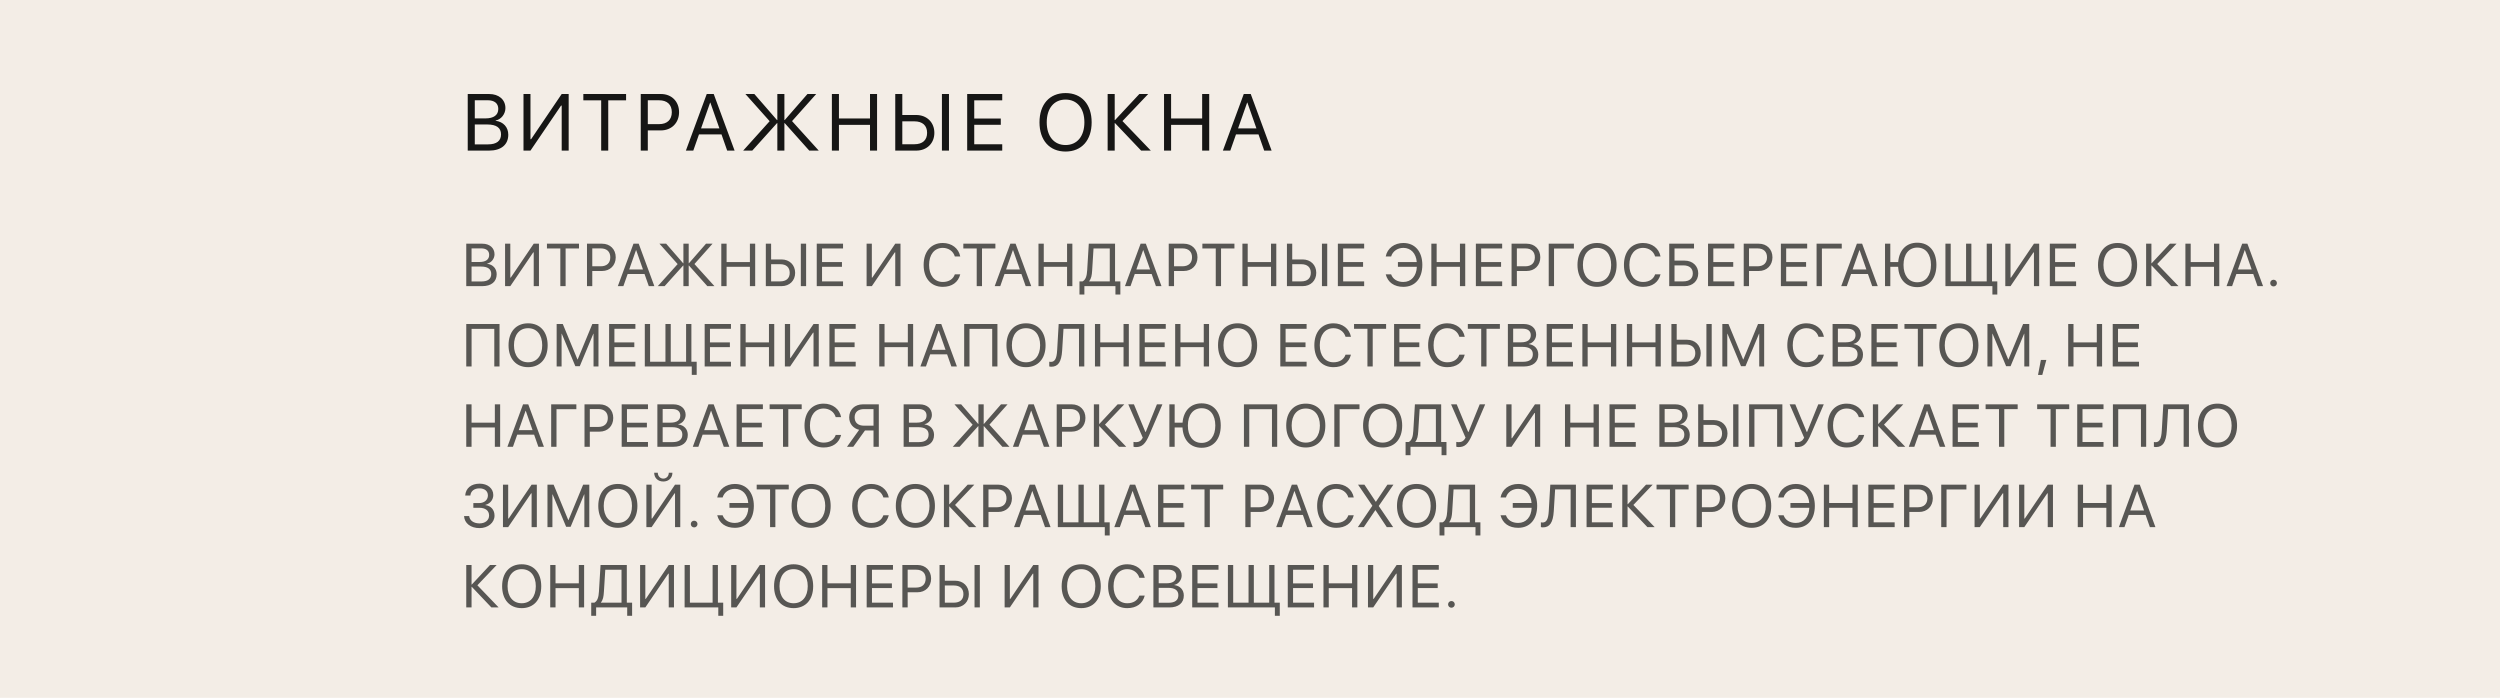 <?xml version="1.0" encoding="UTF-8"?> <svg xmlns="http://www.w3.org/2000/svg" width="498" height="139" viewBox="0 0 498 139" fill="none"> <rect width="498" height="139" fill="#F3EDE6"></rect> <path d="M97.43 30C99.828 30 101.25 28.82 101.25 26.836C101.25 25.336 100.266 24.258 98.734 24.062V24C99.82 23.805 100.68 22.711 100.68 21.539C100.68 19.852 99.375 18.727 97.445 18.727H93.172V30H97.43ZM94.578 19.969H97.125C98.492 19.969 99.258 20.586 99.258 21.703C99.258 22.922 98.352 23.586 96.688 23.586H94.578V19.969ZM94.578 28.758V24.797H97.086C98.883 24.797 99.805 25.461 99.805 26.766C99.805 28.07 98.914 28.758 97.219 28.758H94.578ZM111.889 30H113.28V18.727H111.889L105.796 27.727H105.671V18.727H104.28V30H105.671L111.764 21.031H111.889V30ZM121.162 30V19.992H124.716V18.727H116.201V19.992H119.755V30H121.162ZM127.637 18.727V30H129.043V25.977H131.645C133.762 25.977 135.27 24.484 135.27 22.344C135.27 20.211 133.778 18.727 131.66 18.727H127.637ZM129.043 19.977H131.293C132.91 19.977 133.824 20.852 133.824 22.344C133.824 23.844 132.903 24.727 131.293 24.727H129.043V19.977ZM144.854 30H146.331L142.175 18.727H140.784L136.628 30H138.104L139.237 26.773H143.722L144.854 30ZM141.456 20.438H141.503L143.307 25.578H139.651L141.456 20.438ZM157.775 24.125L162.588 18.727H160.845L156.314 23.922H156.252V18.727H154.845V23.922H154.783L150.267 18.727H148.486L153.314 24.141L148.041 30H149.853L154.783 24.523H154.845V30H156.252V24.523H156.314L161.205 30H163.095L157.775 24.125ZM174.711 30V18.727H173.305V23.602H167.118V18.727H165.711V30H167.118V24.867H173.305V30H174.711ZM178.335 30H182.515C184.64 30 186.124 28.539 186.124 26.461C186.124 24.375 184.624 22.906 182.499 22.906H179.741V18.727H178.335V30ZM179.741 28.734V24.172H182.147C183.757 24.172 184.679 25 184.679 26.461C184.679 27.914 183.765 28.734 182.147 28.734H179.741ZM189.038 30V18.727H187.632V30H189.038ZM199.646 28.734H194.068V24.859H199.357V23.609H194.068V19.992H199.646V18.727H192.662V30H199.646V28.734ZM212.261 18.539C209.066 18.539 207.066 20.789 207.066 24.367C207.066 27.945 209.066 30.188 212.261 30.188C215.456 30.188 217.456 27.945 217.456 24.367C217.456 20.789 215.456 18.539 212.261 18.539ZM212.261 19.836C214.566 19.836 216.011 21.586 216.011 24.367C216.011 27.141 214.566 28.891 212.261 28.891C209.956 28.891 208.511 27.141 208.511 24.367C208.511 21.586 209.956 19.836 212.261 19.836ZM223.596 24.117L228.721 18.727H226.955L222.111 23.922H222.049V18.727H220.643V30H222.049V24.523H222.111L227.314 30H229.244L223.596 24.117ZM240.876 30V18.727H239.469V23.602H233.282V18.727H231.876V30H233.282V24.867H239.469V30H240.876ZM251.827 30H253.304L249.148 18.727H247.757L243.601 30H245.077L246.21 26.773H250.695L251.827 30ZM248.429 20.438H248.476L250.281 25.578H246.624L248.429 20.438Z" fill="#161615"></path> <path d="M96.072 57C97.871 57 98.938 56.115 98.938 54.627C98.938 53.502 98.199 52.693 97.051 52.547V52.5C97.865 52.353 98.51 51.533 98.51 50.654C98.51 49.389 97.531 48.545 96.084 48.545H92.879V57H96.072ZM93.934 49.477H95.844C96.869 49.477 97.443 49.94 97.443 50.777C97.443 51.691 96.764 52.19 95.516 52.19H93.934V49.477ZM93.934 56.068V53.098H95.814C97.162 53.098 97.853 53.596 97.853 54.574C97.853 55.553 97.186 56.068 95.914 56.068H93.934ZM106.317 57H107.36V48.545H106.317L101.747 55.295H101.653V48.545H100.61V57H101.653L106.223 50.273H106.317V57ZM112.671 57V49.494H115.337V48.545H108.95V49.494H111.616V57H112.671ZM116.928 48.545V57H117.982V53.982H119.934C121.521 53.982 122.652 52.863 122.652 51.258C122.652 49.658 121.533 48.545 119.945 48.545H116.928ZM117.982 49.482H119.67C120.883 49.482 121.568 50.139 121.568 51.258C121.568 52.383 120.877 53.045 119.67 53.045H117.982V49.482ZM129.241 57H130.348L127.231 48.545H126.188L123.071 57H124.178L125.028 54.58H128.391L129.241 57ZM126.692 49.828H126.727L128.081 53.684H125.338L126.692 49.828ZM138.331 52.594L141.941 48.545H140.634L137.236 52.441H137.189V48.545H136.134V52.441H136.087L132.7 48.545H131.364L134.986 52.605L131.03 57H132.39L136.087 52.893H136.134V57H137.189V52.893H137.236L140.904 57H142.321L138.331 52.594ZM150.433 57V48.545H149.379V52.201H144.738V48.545H143.683V57H144.738V53.15H149.379V57H150.433ZM152.551 57H155.686C157.28 57 158.393 55.904 158.393 54.346C158.393 52.781 157.268 51.68 155.674 51.68H153.606V48.545H152.551V57ZM153.606 56.051V52.629H155.411C156.618 52.629 157.309 53.25 157.309 54.346C157.309 55.435 156.624 56.051 155.411 56.051H153.606ZM160.579 57V48.545H159.524V57H160.579ZM167.935 56.051H163.751V53.145H167.718V52.207H163.751V49.494H167.935V48.545H162.696V57H167.935V56.051ZM178.334 57H179.377V48.545H178.334L173.764 55.295H173.67V48.545H172.627V57H173.67L178.241 50.273H178.334V57ZM187.797 57.141C189.625 57.141 190.867 56.25 191.283 54.645H190.205C189.871 55.611 189.004 56.168 187.802 56.168C186.132 56.168 185.072 54.844 185.072 52.77C185.072 50.713 186.144 49.377 187.797 49.377C188.957 49.377 189.9 50.051 190.205 51.094H191.283C190.972 49.471 189.595 48.404 187.797 48.404C185.482 48.404 183.988 50.115 183.988 52.77C183.988 55.447 185.465 57.141 187.797 57.141ZM195.616 57V49.494H198.282V48.545H191.895V49.494H194.561V57H195.616ZM204.313 57H205.421L202.304 48.545H201.261L198.144 57H199.251L200.101 54.58H203.464L204.313 57ZM201.765 49.828H201.8L203.153 53.684H200.411L201.765 49.828ZM213.615 57V48.545H212.56V52.201H207.92V48.545H206.865V57H207.92V53.15H212.56V57H213.615ZM217.555 53.889L217.83 49.494H221.065V56.051H216.963V56.004C217.379 55.5 217.496 54.855 217.555 53.889ZM216.008 57H222.196V58.67H223.174V56.051H222.119V48.545H216.887L216.565 53.865C216.5 54.973 216.272 55.723 215.656 56.051H215.03V58.67H216.008V57ZM230.261 57H231.368L228.251 48.545H227.208L224.091 57H225.198L226.048 54.58H229.411L230.261 57ZM227.712 49.828H227.747L229.1 53.684H226.358L227.712 49.828ZM232.812 48.545V57H233.867V53.982H235.818C237.406 53.982 238.537 52.863 238.537 51.258C238.537 49.658 237.417 48.545 235.83 48.545H232.812ZM233.867 49.482H235.554C236.767 49.482 237.453 50.139 237.453 51.258C237.453 52.383 236.761 53.045 235.554 53.045H233.867V49.482ZM243.233 57V49.494H245.899V48.545H239.512V49.494H242.178V57H243.233ZM254.239 57V48.545H253.184V52.201H248.544V48.545H247.489V57H248.544V53.15H253.184V57H254.239ZM256.357 57H259.492C261.085 57 262.199 55.904 262.199 54.346C262.199 52.781 261.074 51.68 259.48 51.68H257.412V48.545H256.357V57ZM257.412 56.051V52.629H259.216C260.423 52.629 261.115 53.25 261.115 54.346C261.115 55.435 260.429 56.051 259.216 56.051H257.412ZM264.384 57V48.545H263.33V57H264.384ZM271.74 56.051H267.557V53.145H271.524V52.207H267.557V49.494H271.74V48.545H266.502V57H271.74V56.051ZM279.55 57.141C281.882 57.141 283.329 55.447 283.329 52.77C283.329 50.115 281.865 48.404 279.55 48.404C277.751 48.404 276.345 49.471 276.035 51.094H277.113C277.417 50.051 278.39 49.377 279.55 49.377C281.044 49.377 282.087 50.473 282.216 52.201H278.466V53.15H282.234C282.163 55.002 281.109 56.168 279.544 56.168C278.343 56.168 277.447 55.611 277.113 54.645H276.035C276.451 56.25 277.722 57.141 279.55 57.141ZM291.875 57V48.545H290.82V52.201H286.18V48.545H285.125V57H286.18V53.15H290.82V57H291.875ZM299.231 56.051H295.048V53.145H299.014V52.207H295.048V49.494H299.231V48.545H293.993V57H299.231V56.051ZM301.103 48.545V57H302.158V53.982H304.109C305.697 53.982 306.827 52.863 306.827 51.258C306.827 49.658 305.708 48.545 304.12 48.545H301.103ZM302.158 49.482H303.845C305.058 49.482 305.743 50.139 305.743 51.258C305.743 52.383 305.052 53.045 303.845 53.045H302.158V49.482ZM309.566 57V49.506H313.521V48.545H308.506V57H309.566ZM318.129 48.404C315.733 48.404 314.233 50.092 314.233 52.775C314.233 55.459 315.733 57.141 318.129 57.141C320.526 57.141 322.026 55.459 322.026 52.775C322.026 50.092 320.526 48.404 318.129 48.404ZM318.129 49.377C319.858 49.377 320.942 50.69 320.942 52.775C320.942 54.855 319.858 56.168 318.129 56.168C316.401 56.168 315.317 54.855 315.317 52.775C315.317 50.69 316.401 49.377 318.129 49.377ZM327.296 57.141C329.124 57.141 330.366 56.25 330.782 54.645H329.704C329.37 55.611 328.503 56.168 327.302 56.168C325.632 56.168 324.571 54.844 324.571 52.77C324.571 50.713 325.644 49.377 327.296 49.377C328.456 49.377 329.4 50.051 329.704 51.094H330.782C330.472 49.471 329.095 48.404 327.296 48.404C324.982 48.404 323.488 50.115 323.488 52.77C323.488 55.447 324.964 57.141 327.296 57.141ZM338.291 54.463C338.291 52.963 337.16 51.914 335.572 51.914H333.562V49.494H337.447V48.545H332.508V57H335.584C337.172 57 338.291 55.957 338.291 54.463ZM333.562 56.051V52.863H335.308C336.515 52.863 337.207 53.438 337.207 54.463C337.207 55.482 336.521 56.051 335.308 56.051H333.562ZM345.477 56.051H341.293V53.145H345.26V52.207H341.293V49.494H345.477V48.545H340.239V57H345.477V56.051ZM347.349 48.545V57H348.403V53.982H350.355C351.943 53.982 353.073 52.863 353.073 51.258C353.073 49.658 351.954 48.545 350.366 48.545H347.349ZM348.403 49.482H350.091C351.304 49.482 351.989 50.139 351.989 51.258C351.989 52.383 351.298 53.045 350.091 53.045H348.403V49.482ZM359.99 56.051H355.806V53.145H359.773V52.207H355.806V49.494H359.99V48.545H354.752V57H359.99V56.051ZM362.922 57V49.506H366.877V48.545H361.862V57H362.922ZM372.944 57H374.052L370.935 48.545H369.892L366.774 57H367.882L368.731 54.58H372.095L372.944 57ZM370.396 49.828H370.431L371.784 53.684H369.042L370.396 49.828ZM381.924 57.199C384.302 57.199 385.732 55.471 385.732 52.77C385.732 50.057 384.291 48.346 381.924 48.346C379.738 48.346 378.314 49.816 378.121 52.201H376.55V48.545H375.496V57H376.55V53.15H378.109C378.238 55.635 379.644 57.199 381.924 57.199ZM381.924 49.318C383.617 49.318 384.648 50.654 384.648 52.77C384.648 54.867 383.623 56.227 381.924 56.227C380.201 56.227 379.181 54.867 379.181 52.77C379.181 50.654 380.236 49.318 381.924 49.318ZM397.864 58.67V56.051H396.809V48.545H395.754V56.051H392.696V48.545H391.641V56.051H388.582V48.545H387.528V57H396.885V58.67H397.864ZM405.161 57H406.204V48.545H405.161L400.591 55.295H400.497V48.545H399.454V57H400.497L405.067 50.273H405.161V57ZM413.56 56.051H409.377V53.145H413.343V52.207H409.377V49.494H413.56V48.545H408.322V57H413.56V56.051ZM421.821 48.404C419.425 48.404 417.925 50.092 417.925 52.775C417.925 55.459 419.425 57.141 421.821 57.141C424.218 57.141 425.718 55.459 425.718 52.775C425.718 50.092 424.218 48.404 421.821 48.404ZM421.821 49.377C423.55 49.377 424.634 50.69 424.634 52.775C424.634 54.855 423.55 56.168 421.821 56.168C420.093 56.168 419.009 54.855 419.009 52.775C419.009 50.69 420.093 49.377 421.821 49.377ZM429.722 52.588L433.566 48.545H432.242L428.609 52.441H428.562V48.545H427.507V57H428.562V52.893H428.609L432.511 57H433.959L429.722 52.588ZM442.082 57V48.545H441.027V52.201H436.387V48.545H435.332V57H436.387V53.15H441.027V57H442.082ZM449.696 57H450.804L447.686 48.545H446.643L443.526 57H444.634L445.483 54.58H448.846L449.696 57ZM447.147 49.828H447.182L448.536 53.684H445.794L447.147 49.828ZM452.892 57.059C453.267 57.059 453.56 56.766 453.56 56.391C453.56 56.016 453.267 55.723 452.892 55.723C452.517 55.723 452.224 56.016 452.224 56.391C452.224 56.766 452.517 57.059 452.892 57.059ZM99.506 73V64.545H92.879V73H93.939V65.506H98.463V73H99.506ZM105.198 64.404C102.801 64.404 101.301 66.092 101.301 68.775C101.301 71.459 102.801 73.141 105.198 73.141C107.594 73.141 109.094 71.459 109.094 68.775C109.094 66.092 107.594 64.404 105.198 64.404ZM105.198 65.377C106.926 65.377 108.01 66.689 108.01 68.775C108.01 70.856 106.926 72.168 105.198 72.168C103.469 72.168 102.385 70.856 102.385 68.775C102.385 66.689 103.469 65.377 105.198 65.377ZM119.216 73V64.545H117.991L115.074 71.6H115.027L112.109 64.545H110.884V73H111.868V66.484H111.909L114.605 72.941H115.495L118.191 66.484H118.232V73H119.216ZM126.572 72.051H122.389V69.144H126.355V68.207H122.389V65.494H126.572V64.545H121.334V73H126.572V72.051ZM138.78 74.67V72.051H137.725V64.545H136.67V72.051H133.612V64.545H132.557V72.051H129.499V64.545H128.444V73H137.801V74.67H138.78ZM145.609 72.051H141.425V69.144H145.392V68.207H141.425V65.494H145.609V64.545H140.37V73H145.609V72.051ZM154.23 73V64.545H153.176V68.201H148.535V64.545H147.48V73H148.535V69.15H153.176V73H154.23ZM162.055 73H163.098V64.545H162.055L157.485 71.295H157.391V64.545H156.348V73H157.391L161.961 66.273H162.055V73ZM170.454 72.051H166.271V69.144H170.237V68.207H166.271V65.494H170.454V64.545H165.216V73H170.454V72.051ZM181.897 73V64.545H180.842V68.201H176.202V64.545H175.147V73H176.202V69.15H180.842V73H181.897ZM189.511 73H190.618L187.501 64.545H186.458L183.341 73H184.448L185.298 70.58H188.661L189.511 73ZM186.962 65.828H186.997L188.351 69.684H185.608L186.962 65.828ZM198.689 73V64.545H192.062V73H193.123V65.506H197.646V73H198.689ZM204.381 64.404C201.985 64.404 200.485 66.092 200.485 68.775C200.485 71.459 201.985 73.141 204.381 73.141C206.778 73.141 208.278 71.459 208.278 68.775C208.278 66.092 206.778 64.404 204.381 64.404ZM204.381 65.377C206.11 65.377 207.194 66.689 207.194 68.775C207.194 70.856 206.11 72.168 204.381 72.168C202.653 72.168 201.569 70.856 201.569 68.775C201.569 66.689 202.653 65.377 204.381 65.377ZM215.991 73V64.545H210.888L210.583 69.795C210.489 71.43 210.132 72.086 209.329 72.086C209.235 72.086 209.077 72.068 209.013 72.051V72.994C209.118 73.029 209.27 73.053 209.423 73.053C210.788 73.053 211.438 72.086 211.579 69.836L211.849 65.494H214.936V73H215.991ZM224.865 73V64.545H223.81V68.201H219.17V64.545H218.115V73H219.17V69.15H223.81V73H224.865ZM232.221 72.051H228.037V69.144H232.004V68.207H228.037V65.494H232.221V64.545H226.983V73H232.221V72.051ZM240.843 73V64.545H239.788V68.201H235.147V64.545H234.093V73H235.147V69.15H239.788V73H240.843ZM246.529 64.404C244.132 64.404 242.632 66.092 242.632 68.775C242.632 71.459 244.132 73.141 246.529 73.141C248.925 73.141 250.425 71.459 250.425 68.775C250.425 66.092 248.925 64.404 246.529 64.404ZM246.529 65.377C248.257 65.377 249.341 66.689 249.341 68.775C249.341 70.856 248.257 72.168 246.529 72.168C244.8 72.168 243.716 70.856 243.716 68.775C243.716 66.689 244.8 65.377 246.529 65.377ZM260.274 72.051H256.091V69.144H260.057V68.207H256.091V65.494H260.274V64.545H255.036V73H260.274V72.051ZM265.626 73.141C267.455 73.141 268.697 72.25 269.113 70.644H268.035C267.701 71.611 266.833 72.168 265.632 72.168C263.962 72.168 262.902 70.844 262.902 68.769C262.902 66.713 263.974 65.377 265.626 65.377C266.787 65.377 267.73 66.051 268.035 67.094H269.113C268.802 65.471 267.425 64.404 265.626 64.404C263.312 64.404 261.818 66.115 261.818 68.769C261.818 71.447 263.294 73.141 265.626 73.141ZM273.445 73V65.494H276.111V64.545H269.725V65.494H272.391V73H273.445ZM282.94 72.051H278.757V69.144H282.723V68.207H278.757V65.494H282.94V64.545H277.702V73H282.94V72.051ZM288.292 73.141C290.12 73.141 291.363 72.25 291.779 70.644H290.701C290.367 71.611 289.499 72.168 288.298 72.168C286.628 72.168 285.568 70.844 285.568 68.769C285.568 66.713 286.64 65.377 288.292 65.377C289.452 65.377 290.396 66.051 290.701 67.094H291.779C291.468 65.471 290.091 64.404 288.292 64.404C285.978 64.404 284.484 66.115 284.484 68.769C284.484 71.447 285.96 73.141 288.292 73.141ZM296.111 73V65.494H298.777V64.545H292.391V65.494H295.057V73H296.111ZM303.561 73C305.36 73 306.426 72.115 306.426 70.627C306.426 69.502 305.688 68.693 304.54 68.547V68.5C305.354 68.353 305.999 67.533 305.999 66.654C305.999 65.389 305.02 64.545 303.573 64.545H300.368V73H303.561ZM301.423 65.477H303.333C304.358 65.477 304.932 65.939 304.932 66.777C304.932 67.691 304.253 68.189 303.005 68.189H301.423V65.477ZM301.423 72.068V69.098H303.303C304.651 69.098 305.342 69.596 305.342 70.574C305.342 71.553 304.674 72.068 303.403 72.068H301.423ZM313.337 72.051H309.154V69.144H313.12V68.207H309.154V65.494H313.337V64.545H308.099V73H313.337V72.051ZM321.959 73V64.545H320.904V68.201H316.264V64.545H315.209V73H316.264V69.15H320.904V73H321.959ZM330.827 73V64.545H329.772V68.201H325.131V64.545H324.077V73H325.131V69.15H329.772V73H330.827ZM332.945 73H336.079C337.673 73 338.786 71.904 338.786 70.346C338.786 68.781 337.661 67.68 336.068 67.68H333.999V64.545H332.945V73ZM333.999 72.051V68.629H335.804C337.011 68.629 337.702 69.25 337.702 70.346C337.702 71.436 337.017 72.051 335.804 72.051H333.999ZM340.972 73V64.545H339.917V73H340.972ZM351.422 73V64.545H350.197L347.279 71.6H347.232L344.314 64.545H343.09V73H344.074V66.484H344.115L346.81 72.941H347.701L350.396 66.484H350.437V73H351.422ZM359.841 73.141C361.669 73.141 362.911 72.25 363.327 70.644H362.249C361.915 71.611 361.048 72.168 359.847 72.168C358.177 72.168 357.116 70.844 357.116 68.769C357.116 66.713 358.189 65.377 359.841 65.377C361.001 65.377 361.944 66.051 362.249 67.094H363.327C363.017 65.471 361.64 64.404 359.841 64.404C357.526 64.404 356.032 66.115 356.032 68.769C356.032 71.447 357.509 73.141 359.841 73.141ZM368.246 73C370.045 73 371.111 72.115 371.111 70.627C371.111 69.502 370.373 68.693 369.224 68.547V68.5C370.039 68.353 370.683 67.533 370.683 66.654C370.683 65.389 369.705 64.545 368.258 64.545H365.052V73H368.246ZM366.107 65.477H368.017C369.043 65.477 369.617 65.939 369.617 66.777C369.617 67.691 368.937 68.189 367.689 68.189H366.107V65.477ZM366.107 72.068V69.098H367.988C369.336 69.098 370.027 69.596 370.027 70.574C370.027 71.553 369.359 72.068 368.088 72.068H366.107ZM378.022 72.051H373.838V69.144H377.805V68.207H373.838V65.494H378.022V64.545H372.784V73H378.022V72.051ZM383.087 73V65.494H385.753V64.545H379.366V65.494H382.032V73H383.087ZM390.209 64.404C387.812 64.404 386.312 66.092 386.312 68.775C386.312 71.459 387.812 73.141 390.209 73.141C392.605 73.141 394.105 71.459 394.105 68.775C394.105 66.092 392.605 64.404 390.209 64.404ZM390.209 65.377C391.937 65.377 393.021 66.689 393.021 68.775C393.021 70.856 391.937 72.168 390.209 72.168C388.48 72.168 387.396 70.856 387.396 68.775C387.396 66.689 388.48 65.377 390.209 65.377ZM404.227 73V64.545H403.002L400.084 71.6H400.037L397.119 64.545H395.895V73H396.879V66.484H396.92L399.616 72.941H400.506L403.201 66.484H403.242V73H404.227ZM406.825 74.682L407.628 71.699H406.544L405.976 74.682H406.825ZM418.737 73V64.545H417.682V68.201H413.041V64.545H411.987V73H413.041V69.15H417.682V73H418.737ZM426.093 72.051H421.909V69.144H425.876V68.207H421.909V65.494H426.093V64.545H420.854V73H426.093V72.051ZM99.629 89V80.545H98.574V84.201H93.934V80.545H92.879V89H93.934V85.15H98.574V89H99.629ZM107.243 89H108.35L105.233 80.545H104.19L101.073 89H102.18L103.03 86.58H106.393L107.243 89ZM104.694 81.828H104.729L106.083 85.684H103.34L104.694 81.828ZM110.855 89V81.506H114.81V80.545H109.794V89H110.855ZM116.435 80.545V89H117.49V85.982H119.441C121.029 85.982 122.16 84.863 122.16 83.258C122.16 81.658 121.041 80.545 119.453 80.545H116.435ZM117.49 81.482H119.178C120.391 81.482 121.076 82.139 121.076 83.258C121.076 84.383 120.385 85.045 119.178 85.045H117.49V81.482ZM129.077 88.051H124.893V85.144H128.86V84.207H124.893V81.494H129.077V80.545H123.838V89H129.077V88.051ZM134.142 89C135.941 89 137.007 88.115 137.007 86.627C137.007 85.502 136.269 84.693 135.12 84.547V84.5C135.935 84.353 136.579 83.533 136.579 82.654C136.579 81.389 135.601 80.545 134.154 80.545H130.948V89H134.142ZM132.003 81.477H133.913C134.939 81.477 135.513 81.939 135.513 82.777C135.513 83.691 134.833 84.189 133.585 84.189H132.003V81.477ZM132.003 88.068V85.098H133.884C135.232 85.098 135.923 85.596 135.923 86.574C135.923 87.553 135.255 88.068 133.984 88.068H132.003ZM144.176 89H145.283L142.166 80.545H141.123L138.006 89H139.113L139.963 86.58H143.326L144.176 89ZM141.627 81.828H141.662L143.015 85.684H140.273L141.627 81.828ZM151.965 88.051H147.782V85.144H151.749V84.207H147.782V81.494H151.965V80.545H146.727V89H151.965V88.051ZM157.03 89V81.494H159.696V80.545H153.31V81.494H155.976V89H157.03ZM164.064 89.141C165.892 89.141 167.135 88.25 167.551 86.644H166.472C166.138 87.611 165.271 88.168 164.07 88.168C162.4 88.168 161.34 86.844 161.34 84.769C161.34 82.713 162.412 81.377 164.064 81.377C165.224 81.377 166.168 82.051 166.472 83.094H167.551C167.24 81.471 165.863 80.404 164.064 80.404C161.75 80.404 160.256 82.115 160.256 84.769C160.256 87.447 161.732 89.141 164.064 89.141ZM174.004 84.799H172.141C170.934 84.799 170.243 84.201 170.243 83.141C170.243 82.086 170.928 81.494 172.141 81.494H174.004V84.799ZM172.305 85.748H174.004V89H175.059V80.545H171.866C170.278 80.545 169.159 81.611 169.159 83.141C169.159 84.4 169.95 85.344 171.145 85.619L168.719 89H169.973L172.305 85.748ZM183.197 89C184.996 89 186.062 88.115 186.062 86.627C186.062 85.502 185.324 84.693 184.175 84.547V84.5C184.99 84.353 185.634 83.533 185.634 82.654C185.634 81.389 184.656 80.545 183.209 80.545H180.004V89H183.197ZM181.058 81.477H182.968C183.994 81.477 184.568 81.939 184.568 82.777C184.568 83.691 183.888 84.189 182.64 84.189H181.058V81.477ZM181.058 88.068V85.098H182.939C184.287 85.098 184.978 85.596 184.978 86.574C184.978 87.553 184.31 88.068 183.039 88.068H181.058ZM197.095 84.594L200.704 80.545H199.397L195.999 84.441H195.952V80.545H194.897V84.441H194.851L191.464 80.545H190.128L193.749 84.606L189.794 89H191.153L194.851 84.893H194.897V89H195.952V84.893H195.999L199.667 89H201.085L197.095 84.594ZM207.943 89H209.05L205.933 80.545H204.89L201.773 89H202.88L203.73 86.58H207.093L207.943 89ZM205.394 81.828H205.429L206.783 85.684H204.041L205.394 81.828ZM210.494 80.545V89H211.549V85.982H213.5C215.088 85.982 216.219 84.863 216.219 83.258C216.219 81.658 215.1 80.545 213.512 80.545H210.494ZM211.549 81.482H213.237C214.449 81.482 215.135 82.139 215.135 83.258C215.135 84.383 214.444 85.045 213.237 85.045H211.549V81.482ZM220.112 84.588L223.956 80.545H222.632L218.999 84.441H218.952V80.545H217.897V89H218.952V84.893H218.999L222.901 89H224.349L220.112 84.588ZM226.261 89.059C227.503 89.059 228.16 88.455 228.962 86.58L231.552 80.545H230.457L228.242 86.023H228.148L225.88 80.545H224.755L227.644 87.195C227.31 87.816 226.894 88.08 226.261 88.08C226.08 88.08 225.91 88.062 225.792 88.033V88.982C225.886 89.029 226.068 89.059 226.261 89.059ZM239.365 89.199C241.744 89.199 243.174 87.471 243.174 84.769C243.174 82.057 241.733 80.346 239.365 80.346C237.18 80.346 235.756 81.816 235.563 84.201H233.992V80.545H232.938V89H233.992V85.15H235.551C235.68 87.635 237.086 89.199 239.365 89.199ZM239.365 81.318C241.059 81.318 242.09 82.654 242.09 84.769C242.09 86.867 241.065 88.227 239.365 88.227C237.643 88.227 236.623 86.867 236.623 84.769C236.623 82.654 237.678 81.318 239.365 81.318ZM254.417 89V80.545H247.79V89H248.851V81.506H253.374V89H254.417ZM260.109 80.404C257.713 80.404 256.213 82.092 256.213 84.775C256.213 87.459 257.713 89.141 260.109 89.141C262.506 89.141 264.006 87.459 264.006 84.775C264.006 82.092 262.506 80.404 260.109 80.404ZM260.109 81.377C261.838 81.377 262.922 82.689 262.922 84.775C262.922 86.856 261.838 88.168 260.109 88.168C258.381 88.168 257.297 86.856 257.297 84.775C257.297 82.689 258.381 81.377 260.109 81.377ZM266.856 89V81.506H270.811V80.545H265.796V89H266.856ZM275.419 80.404C273.023 80.404 271.523 82.092 271.523 84.775C271.523 87.459 273.023 89.141 275.419 89.141C277.816 89.141 279.316 87.459 279.316 84.775C279.316 82.092 277.816 80.404 275.419 80.404ZM275.419 81.377C277.148 81.377 278.232 82.689 278.232 84.775C278.232 86.856 277.148 88.168 275.419 88.168C273.691 88.168 272.607 86.856 272.607 84.775C272.607 82.689 273.691 81.377 275.419 81.377ZM282.518 85.889L282.793 81.494H286.027V88.051H281.926V88.004C282.342 87.5 282.459 86.856 282.518 85.889ZM280.971 89H287.158V90.67H288.137V88.051H287.082V80.545H281.85L281.527 85.865C281.463 86.973 281.234 87.723 280.619 88.051H279.992V90.67H280.971V89ZM290.559 89.059C291.801 89.059 292.458 88.455 293.26 86.58L295.85 80.545H294.755L292.54 86.023H292.446L290.178 80.545H289.053L291.942 87.195C291.608 87.816 291.192 88.08 290.559 88.08C290.378 88.08 290.208 88.062 290.09 88.033V88.982C290.184 89.029 290.366 89.059 290.559 89.059ZM305.764 89H306.807V80.545H305.764L301.193 87.295H301.1V80.545H300.057V89H301.1L305.67 82.273H305.764V89ZM318.495 89V80.545H317.441V84.201H312.8V80.545H311.745V89H312.8V85.15H317.441V89H318.495ZM325.851 88.051H321.668V85.144H325.635V84.207H321.668V81.494H325.851V80.545H320.613V89H325.851V88.051ZM333.737 89C335.536 89 336.603 88.115 336.603 86.627C336.603 85.502 335.864 84.693 334.716 84.547V84.5C335.53 84.353 336.175 83.533 336.175 82.654C336.175 81.389 335.196 80.545 333.749 80.545H330.544V89H333.737ZM331.599 81.477H333.509C334.534 81.477 335.109 81.939 335.109 82.777C335.109 83.691 334.429 84.189 333.181 84.189H331.599V81.477ZM331.599 88.068V85.098H333.48C334.827 85.098 335.519 85.596 335.519 86.574C335.519 87.553 334.851 88.068 333.579 88.068H331.599ZM338.275 89H341.41C343.004 89 344.117 87.904 344.117 86.346C344.117 84.781 342.992 83.68 341.398 83.68H339.33V80.545H338.275V89ZM339.33 88.051V84.629H341.135C342.342 84.629 343.033 85.25 343.033 86.346C343.033 87.436 342.347 88.051 341.135 88.051H339.33ZM346.303 89V80.545H345.248V89H346.303ZM355.047 89V80.545H348.42V89H349.481V81.506H354.004V89H355.047ZM358.003 89.059C359.245 89.059 359.901 88.455 360.704 86.58L363.294 80.545H362.198L359.983 86.023H359.89L357.622 80.545H356.497L359.386 87.195C359.052 87.816 358.636 88.08 358.003 88.08C357.821 88.08 357.651 88.062 357.534 88.033V88.982C357.628 89.029 357.81 89.059 358.003 89.059ZM367.867 89.141C369.695 89.141 370.937 88.25 371.353 86.644H370.275C369.941 87.611 369.074 88.168 367.873 88.168C366.203 88.168 365.142 86.844 365.142 84.769C365.142 82.713 366.215 81.377 367.867 81.377C369.027 81.377 369.97 82.051 370.275 83.094H371.353C371.043 81.471 369.666 80.404 367.867 80.404C365.552 80.404 364.058 82.115 364.058 84.769C364.058 87.447 365.535 89.141 367.867 89.141ZM375.293 84.588L379.137 80.545H377.813L374.18 84.441H374.133V80.545H373.078V89H374.133V84.893H374.18L378.082 89H379.53L375.293 84.588ZM386.399 89H387.507L384.39 80.545H383.347L380.229 89H381.337L382.186 86.58H385.55L386.399 89ZM383.851 81.828H383.886L385.239 85.684H382.497L383.851 81.828ZM394.189 88.051H390.005V85.144H393.972V84.207H390.005V81.494H394.189V80.545H388.951V89H394.189V88.051ZM399.254 89V81.494H401.92V80.545H395.533V81.494H398.199V89H399.254ZM409.525 89V81.494H412.191V80.545H405.804V81.494H408.47V89H409.525ZM419.02 88.051H414.836V85.144H418.803V84.207H414.836V81.494H419.02V80.545H413.781V89H419.02V88.051ZM427.518 89V80.545H420.891V89H421.952V81.506H426.475V89H427.518ZM436.035 89V80.545H430.931L430.626 85.795C430.533 87.43 430.175 88.086 429.372 88.086C429.279 88.086 429.121 88.068 429.056 88.051V88.994C429.162 89.029 429.314 89.053 429.466 89.053C430.831 89.053 431.482 88.086 431.622 85.836L431.892 81.494H434.98V89H436.035ZM441.727 80.404C439.33 80.404 437.83 82.092 437.83 84.775C437.83 87.459 439.33 89.141 441.727 89.141C444.123 89.141 445.623 87.459 445.623 84.775C445.623 82.092 444.123 80.404 441.727 80.404ZM441.727 81.377C443.455 81.377 444.539 82.689 444.539 84.775C444.539 86.856 443.455 88.168 441.727 88.168C439.998 88.168 438.914 86.856 438.914 84.775C438.914 82.689 439.998 81.377 441.727 81.377ZM94.291 101.15H95.481C96.699 101.15 97.426 101.725 97.426 102.691C97.426 103.623 96.652 104.262 95.522 104.262C94.361 104.262 93.553 103.688 93.459 102.797H92.439C92.516 104.238 93.752 105.199 95.533 105.199C97.203 105.199 98.51 104.115 98.51 102.721C98.51 101.572 97.818 100.764 96.693 100.617V100.57C97.625 100.342 98.264 99.545 98.264 98.607C98.264 97.289 97.133 96.346 95.551 96.346C93.869 96.346 92.773 97.248 92.668 98.713H93.693C93.781 97.822 94.461 97.283 95.51 97.283C96.547 97.283 97.191 97.828 97.191 98.701C97.191 99.586 96.465 100.213 95.434 100.213H94.291V101.15ZM105.895 105H106.938V96.545H105.895L101.325 103.295H101.231V96.545H100.188V105H101.231L105.801 98.273H105.895V105ZM117.388 105V96.545H116.163L113.245 103.6H113.199L110.281 96.545H109.056V105H110.04V98.484H110.081L112.777 104.941H113.667L116.363 98.484H116.404V105H117.388ZM123.074 96.404C120.678 96.404 119.178 98.092 119.178 100.775C119.178 103.459 120.678 105.141 123.074 105.141C125.471 105.141 126.971 103.459 126.971 100.775C126.971 98.092 125.471 96.404 123.074 96.404ZM123.074 97.377C124.803 97.377 125.887 98.689 125.887 100.775C125.887 102.855 124.803 104.168 123.074 104.168C121.346 104.168 120.262 102.855 120.262 100.775C120.262 98.689 121.346 97.377 123.074 97.377ZM134.467 105H135.51V96.545H134.467L129.897 103.295H129.803V96.545H128.76V105H129.803L134.374 98.273H134.467V105ZM130.313 94.166C130.313 95.197 131.057 95.918 132.129 95.918C133.202 95.918 133.946 95.197 133.946 94.166H133.225C133.225 94.822 132.768 95.338 132.129 95.338C131.491 95.338 131.034 94.822 131.034 94.166H130.313ZM138.273 105.059C138.648 105.059 138.941 104.766 138.941 104.391C138.941 104.016 138.648 103.723 138.273 103.723C137.898 103.723 137.605 104.016 137.605 104.391C137.605 104.766 137.898 105.059 138.273 105.059ZM146.387 105.141C148.719 105.141 150.166 103.447 150.166 100.77C150.166 98.115 148.702 96.404 146.387 96.404C144.588 96.404 143.182 97.471 142.872 99.094H143.95C144.254 98.051 145.227 97.377 146.387 97.377C147.881 97.377 148.924 98.473 149.053 100.201H145.303V101.15H149.071C149 103.002 147.946 104.168 146.381 104.168C145.18 104.168 144.284 103.611 143.95 102.645H142.872C143.288 104.25 144.559 105.141 146.387 105.141ZM154.452 105V97.494H157.118V96.545H150.732V97.494H153.398V105H154.452ZM161.574 96.404C159.177 96.404 157.677 98.092 157.677 100.775C157.677 103.459 159.177 105.141 161.574 105.141C163.97 105.141 165.47 103.459 165.47 100.775C165.47 98.092 163.97 96.404 161.574 96.404ZM161.574 97.377C163.302 97.377 164.386 98.689 164.386 100.775C164.386 102.855 163.302 104.168 161.574 104.168C159.845 104.168 158.761 102.855 158.761 100.775C158.761 98.689 159.845 97.377 161.574 97.377ZM173.562 105.141C175.39 105.141 176.632 104.25 177.048 102.645H175.97C175.636 103.611 174.769 104.168 173.567 104.168C171.897 104.168 170.837 102.844 170.837 100.77C170.837 98.713 171.909 97.377 173.562 97.377C174.722 97.377 175.665 98.051 175.97 99.094H177.048C176.737 97.471 175.36 96.404 173.562 96.404C171.247 96.404 169.753 98.115 169.753 100.77C169.753 103.447 171.23 105.141 173.562 105.141ZM182.341 96.404C179.945 96.404 178.445 98.092 178.445 100.775C178.445 103.459 179.945 105.141 182.341 105.141C184.738 105.141 186.238 103.459 186.238 100.775C186.238 98.092 184.738 96.404 182.341 96.404ZM182.341 97.377C184.07 97.377 185.154 98.689 185.154 100.775C185.154 102.855 184.07 104.168 182.341 104.168C180.613 104.168 179.529 102.855 179.529 100.775C179.529 98.689 180.613 97.377 182.341 97.377ZM190.243 100.588L194.086 96.545H192.762L189.129 100.441H189.082V96.545H188.028V105H189.082V100.893H189.129L193.032 105H194.479L190.243 100.588ZM195.853 96.545V105H196.907V101.982H198.858C200.446 101.982 201.577 100.863 201.577 99.258C201.577 97.658 200.458 96.545 198.87 96.545H195.853ZM196.907 97.482H198.595C199.808 97.482 200.493 98.139 200.493 99.258C200.493 100.383 199.802 101.045 198.595 101.045H196.907V97.482ZM208.166 105H209.273L206.156 96.545H205.113L201.996 105H203.103L203.953 102.58H207.316L208.166 105ZM205.617 97.828H205.652L207.005 101.684H204.263L205.617 97.828ZM221.053 106.67V104.051H219.998V96.545H218.944V104.051H215.885V96.545H214.83V104.051H211.772V96.545H210.717V105H220.074V106.67H221.053ZM228.14 105H229.247L226.13 96.545H225.087L221.97 105H223.077L223.927 102.58H227.29L228.14 105ZM225.591 97.828H225.626L226.979 101.684H224.237L225.591 97.828ZM235.929 104.051H231.746V101.145H235.712V100.207H231.746V97.494H235.929V96.545H230.691V105H235.929V104.051ZM240.994 105V97.494H243.66V96.545H237.274V97.494H239.94V105H240.994ZM248.072 96.545V105H249.126V101.982H251.078C252.665 101.982 253.796 100.863 253.796 99.258C253.796 97.658 252.677 96.545 251.089 96.545H248.072ZM249.126 97.482H250.814C252.027 97.482 252.712 98.139 252.712 99.258C252.712 100.383 252.021 101.045 250.814 101.045H249.126V97.482ZM260.385 105H261.492L258.375 96.545H257.332L254.215 105H255.322L256.172 102.58H259.535L260.385 105ZM257.836 97.828H257.871L259.225 101.684H256.482L257.836 97.828ZM266.182 105.141C268.01 105.141 269.253 104.25 269.669 102.645H268.591C268.257 103.611 267.389 104.168 266.188 104.168C264.518 104.168 263.458 102.844 263.458 100.77C263.458 98.713 264.53 97.377 266.182 97.377C267.342 97.377 268.286 98.051 268.591 99.094H269.669C269.358 97.471 267.981 96.404 266.182 96.404C263.868 96.404 262.374 98.115 262.374 100.77C262.374 103.447 263.85 105.141 266.182 105.141ZM270.486 105H271.681L273.96 101.631H274.001L276.245 105H277.511L274.658 100.811V100.775L277.576 96.545H276.374L274.089 99.943H274.048L271.792 96.545H270.521L273.363 100.723V100.764L270.486 105ZM282.178 96.404C279.781 96.404 278.281 98.092 278.281 100.775C278.281 103.459 279.781 105.141 282.178 105.141C284.574 105.141 286.074 103.459 286.074 100.775C286.074 98.092 284.574 96.404 282.178 96.404ZM282.178 97.377C283.906 97.377 284.99 98.689 284.99 100.775C284.99 102.855 283.906 104.168 282.178 104.168C280.449 104.168 279.365 102.855 279.365 100.775C279.365 98.689 280.449 97.377 282.178 97.377ZM289.276 101.889L289.551 97.494H292.786V104.051H288.684V104.004C289.1 103.5 289.217 102.855 289.276 101.889ZM287.729 105H293.917V106.67H294.895V104.051H293.84V96.545H288.608L288.286 101.865C288.221 102.973 287.993 103.723 287.378 104.051H286.751V106.67H287.729V105ZM302.424 105.141C304.756 105.141 306.203 103.447 306.203 100.77C306.203 98.115 304.738 96.404 302.424 96.404C300.625 96.404 299.219 97.471 298.908 99.094H299.986C300.291 98.051 301.264 97.377 302.424 97.377C303.918 97.377 304.961 98.473 305.09 100.201H301.34V101.15H305.107C305.037 103.002 303.982 104.168 302.418 104.168C301.217 104.168 300.32 103.611 299.986 102.645H298.908C299.324 104.25 300.596 105.141 302.424 105.141ZM313.922 105V96.545H308.819L308.514 101.795C308.42 103.43 308.063 104.086 307.26 104.086C307.167 104.086 307.008 104.068 306.944 104.051V104.994C307.049 105.029 307.202 105.053 307.354 105.053C308.719 105.053 309.37 104.086 309.51 101.836L309.78 97.494H312.868V105H313.922ZM321.284 104.051H317.101V101.145H321.068V100.207H317.101V97.494H321.284V96.545H316.046V105H321.284V104.051ZM325.371 100.588L329.215 96.545H327.89L324.258 100.441H324.211V96.545H323.156V105H324.211V100.893H324.258L328.16 105H329.607L325.371 100.588ZM333.706 105V97.494H336.372V96.545H329.985V97.494H332.651V105H333.706ZM337.962 96.545V105H339.017V101.982H340.968C342.556 101.982 343.687 100.863 343.687 99.258C343.687 97.658 342.568 96.545 340.98 96.545H337.962ZM339.017 97.482H340.704C341.917 97.482 342.603 98.139 342.603 99.258C342.603 100.383 341.911 101.045 340.704 101.045H339.017V97.482ZM348.933 96.404C346.537 96.404 345.037 98.092 345.037 100.775C345.037 103.459 346.537 105.141 348.933 105.141C351.33 105.141 352.83 103.459 352.83 100.775C352.83 98.092 351.33 96.404 348.933 96.404ZM348.933 97.377C350.662 97.377 351.746 98.689 351.746 100.775C351.746 102.855 350.662 104.168 348.933 104.168C347.205 104.168 346.121 102.855 346.121 100.775C346.121 98.689 347.205 97.377 348.933 97.377ZM357.737 105.141C360.069 105.141 361.516 103.447 361.516 100.77C361.516 98.115 360.051 96.404 357.737 96.404C355.938 96.404 354.532 97.471 354.221 99.094H355.299C355.604 98.051 356.577 97.377 357.737 97.377C359.231 97.377 360.274 98.473 360.403 100.201H356.653V101.15H360.42C360.35 103.002 359.295 104.168 357.731 104.168C356.53 104.168 355.633 103.611 355.299 102.645H354.221C354.637 104.25 355.909 105.141 357.737 105.141ZM370.062 105V96.545H369.007V100.201H364.366V96.545H363.312V105H364.366V101.15H369.007V105H370.062ZM377.418 104.051H373.234V101.145H377.201V100.207H373.234V97.494H377.418V96.545H372.179V105H377.418V104.051ZM379.289 96.545V105H380.344V101.982H382.295C383.883 101.982 385.014 100.863 385.014 99.258C385.014 97.658 383.895 96.545 382.307 96.545H379.289ZM380.344 97.482H382.032C383.244 97.482 383.93 98.139 383.93 99.258C383.93 100.383 383.239 101.045 382.032 101.045H380.344V97.482ZM387.753 105V97.506H391.708V96.545H386.692V105H387.753ZM399.041 105H400.084V96.545H399.041L394.47 103.295H394.377V96.545H393.334V105H394.377L398.947 98.273H399.041V105ZM407.908 105H408.951V96.545H407.908L403.338 103.295H403.244V96.545H402.201V105H403.244L407.815 98.273H407.908V105ZM420.64 105V96.545H419.585V100.201H414.945V96.545H413.89V105H414.945V101.15H419.585V105H420.64ZM428.254 105H429.361L426.244 96.545H425.201L422.084 105H423.192L424.041 102.58H427.404L428.254 105ZM425.705 97.828H425.74L427.094 101.684H424.352L425.705 97.828ZM95.094 116.588L98.938 112.545H97.613L93.981 116.441H93.934V112.545H92.879V121H93.934V116.893H93.981L97.883 121H99.33L95.094 116.588ZM103.921 112.404C101.524 112.404 100.024 114.092 100.024 116.775C100.024 119.459 101.524 121.141 103.921 121.141C106.317 121.141 107.817 119.459 107.817 116.775C107.817 114.092 106.317 112.404 103.921 112.404ZM103.921 113.377C105.649 113.377 106.733 114.689 106.733 116.775C106.733 118.855 105.649 120.168 103.921 120.168C102.192 120.168 101.108 118.855 101.108 116.775C101.108 114.689 102.192 113.377 103.921 113.377ZM116.357 121V112.545H115.302V116.201H110.661V112.545H109.607V121H110.661V117.15H115.302V121H116.357ZM120.297 117.889L120.572 113.494H123.807V120.051H119.705V120.004C120.121 119.5 120.238 118.855 120.297 117.889ZM118.75 121H124.937V122.67H125.916V120.051H124.861V112.545H119.629L119.307 117.865C119.242 118.973 119.014 119.723 118.398 120.051H117.771V122.67H118.75V121ZM133.213 121H134.256V112.545H133.213L128.643 119.295H128.549V112.545H127.506V121H128.549L133.12 114.273H133.213V121ZM144.062 122.67V120.051H143.007V112.545H141.952V120.051H137.429V112.545H136.374V121H143.083V122.67H144.062ZM151.359 121H152.402V112.545H151.359L146.789 119.295H146.695V112.545H145.652V121H146.695L151.265 114.273H151.359V121ZM158.088 112.404C155.692 112.404 154.192 114.092 154.192 116.775C154.192 119.459 155.692 121.141 158.088 121.141C160.485 121.141 161.985 119.459 161.985 116.775C161.985 114.092 160.485 112.404 158.088 112.404ZM158.088 113.377C159.817 113.377 160.901 114.689 160.901 116.775C160.901 118.855 159.817 120.168 158.088 120.168C156.36 120.168 155.276 118.855 155.276 116.775C155.276 114.689 156.36 113.377 158.088 113.377ZM170.525 121V112.545H169.47V116.201H164.829V112.545H163.775V121H164.829V117.15H169.47V121H170.525ZM177.881 120.051H173.697V117.145H177.664V116.207H173.697V113.494H177.881V112.545H172.642V121H177.881V120.051ZM179.752 112.545V121H180.807V117.982H182.758C184.346 117.982 185.477 116.863 185.477 115.258C185.477 113.658 184.358 112.545 182.77 112.545H179.752ZM180.807 113.482H182.495C183.707 113.482 184.393 114.139 184.393 115.258C184.393 116.383 183.702 117.045 182.495 117.045H180.807V113.482ZM187.155 121H190.29C191.884 121 192.997 119.904 192.997 118.346C192.997 116.781 191.872 115.68 190.278 115.68H188.21V112.545H187.155V121ZM188.21 120.051V116.629H190.015C191.222 116.629 191.913 117.25 191.913 118.346C191.913 119.436 191.228 120.051 190.015 120.051H188.21ZM195.183 121V112.545H194.128V121H195.183ZM205.828 121H206.871V112.545H205.828L201.258 119.295H201.164V112.545H200.121V121H201.164L205.735 114.273H205.828V121ZM215.379 112.404C212.982 112.404 211.482 114.092 211.482 116.775C211.482 119.459 212.982 121.141 215.379 121.141C217.775 121.141 219.275 119.459 219.275 116.775C219.275 114.092 217.775 112.404 215.379 112.404ZM215.379 113.377C217.107 113.377 218.191 114.689 218.191 116.775C218.191 118.855 217.107 120.168 215.379 120.168C213.65 120.168 212.566 118.855 212.566 116.775C212.566 114.689 213.65 113.377 215.379 113.377ZM224.545 121.141C226.373 121.141 227.615 120.25 228.031 118.645H226.953C226.619 119.611 225.752 120.168 224.551 120.168C222.881 120.168 221.821 118.844 221.821 116.77C221.821 114.713 222.893 113.377 224.545 113.377C225.705 113.377 226.649 114.051 226.953 115.094H228.031C227.721 113.471 226.344 112.404 224.545 112.404C222.231 112.404 220.737 114.115 220.737 116.77C220.737 119.447 222.213 121.141 224.545 121.141ZM232.95 121C234.749 121 235.815 120.115 235.815 118.627C235.815 117.502 235.077 116.693 233.929 116.547V116.5C234.743 116.354 235.388 115.533 235.388 114.654C235.388 113.389 234.409 112.545 232.962 112.545H229.757V121H232.95ZM230.811 113.477H232.722C233.747 113.477 234.321 113.939 234.321 114.777C234.321 115.691 233.641 116.189 232.393 116.189H230.811V113.477ZM230.811 120.068V117.098H232.692C234.04 117.098 234.731 117.596 234.731 118.574C234.731 119.553 234.063 120.068 232.792 120.068H230.811ZM242.726 120.051H238.542V117.145H242.509V116.207H238.542V113.494H242.726V112.545H237.488V121H242.726V120.051ZM254.934 122.67V120.051H253.879V112.545H252.824V120.051H249.766V112.545H248.711V120.051H245.652V112.545H244.598V121H253.955V122.67H254.934ZM261.762 120.051H257.579V117.145H261.546V116.207H257.579V113.494H261.762V112.545H256.524V121H261.762V120.051ZM270.384 121V112.545H269.33V116.201H264.689V112.545H263.634V121H264.689V117.15H269.33V121H270.384ZM278.209 121H279.252V112.545H278.209L273.639 119.295H273.545V112.545H272.502V121H273.545L278.115 114.273H278.209V121ZM286.608 120.051H282.425V117.145H286.391V116.207H282.425V113.494H286.608V112.545H281.37V121H286.608V120.051ZM289.124 121.059C289.499 121.059 289.792 120.766 289.792 120.391C289.792 120.016 289.499 119.723 289.124 119.723C288.749 119.723 288.456 120.016 288.456 120.391C288.456 120.766 288.749 121.059 289.124 121.059Z" fill="#161615" fill-opacity="0.7"></path> </svg> 